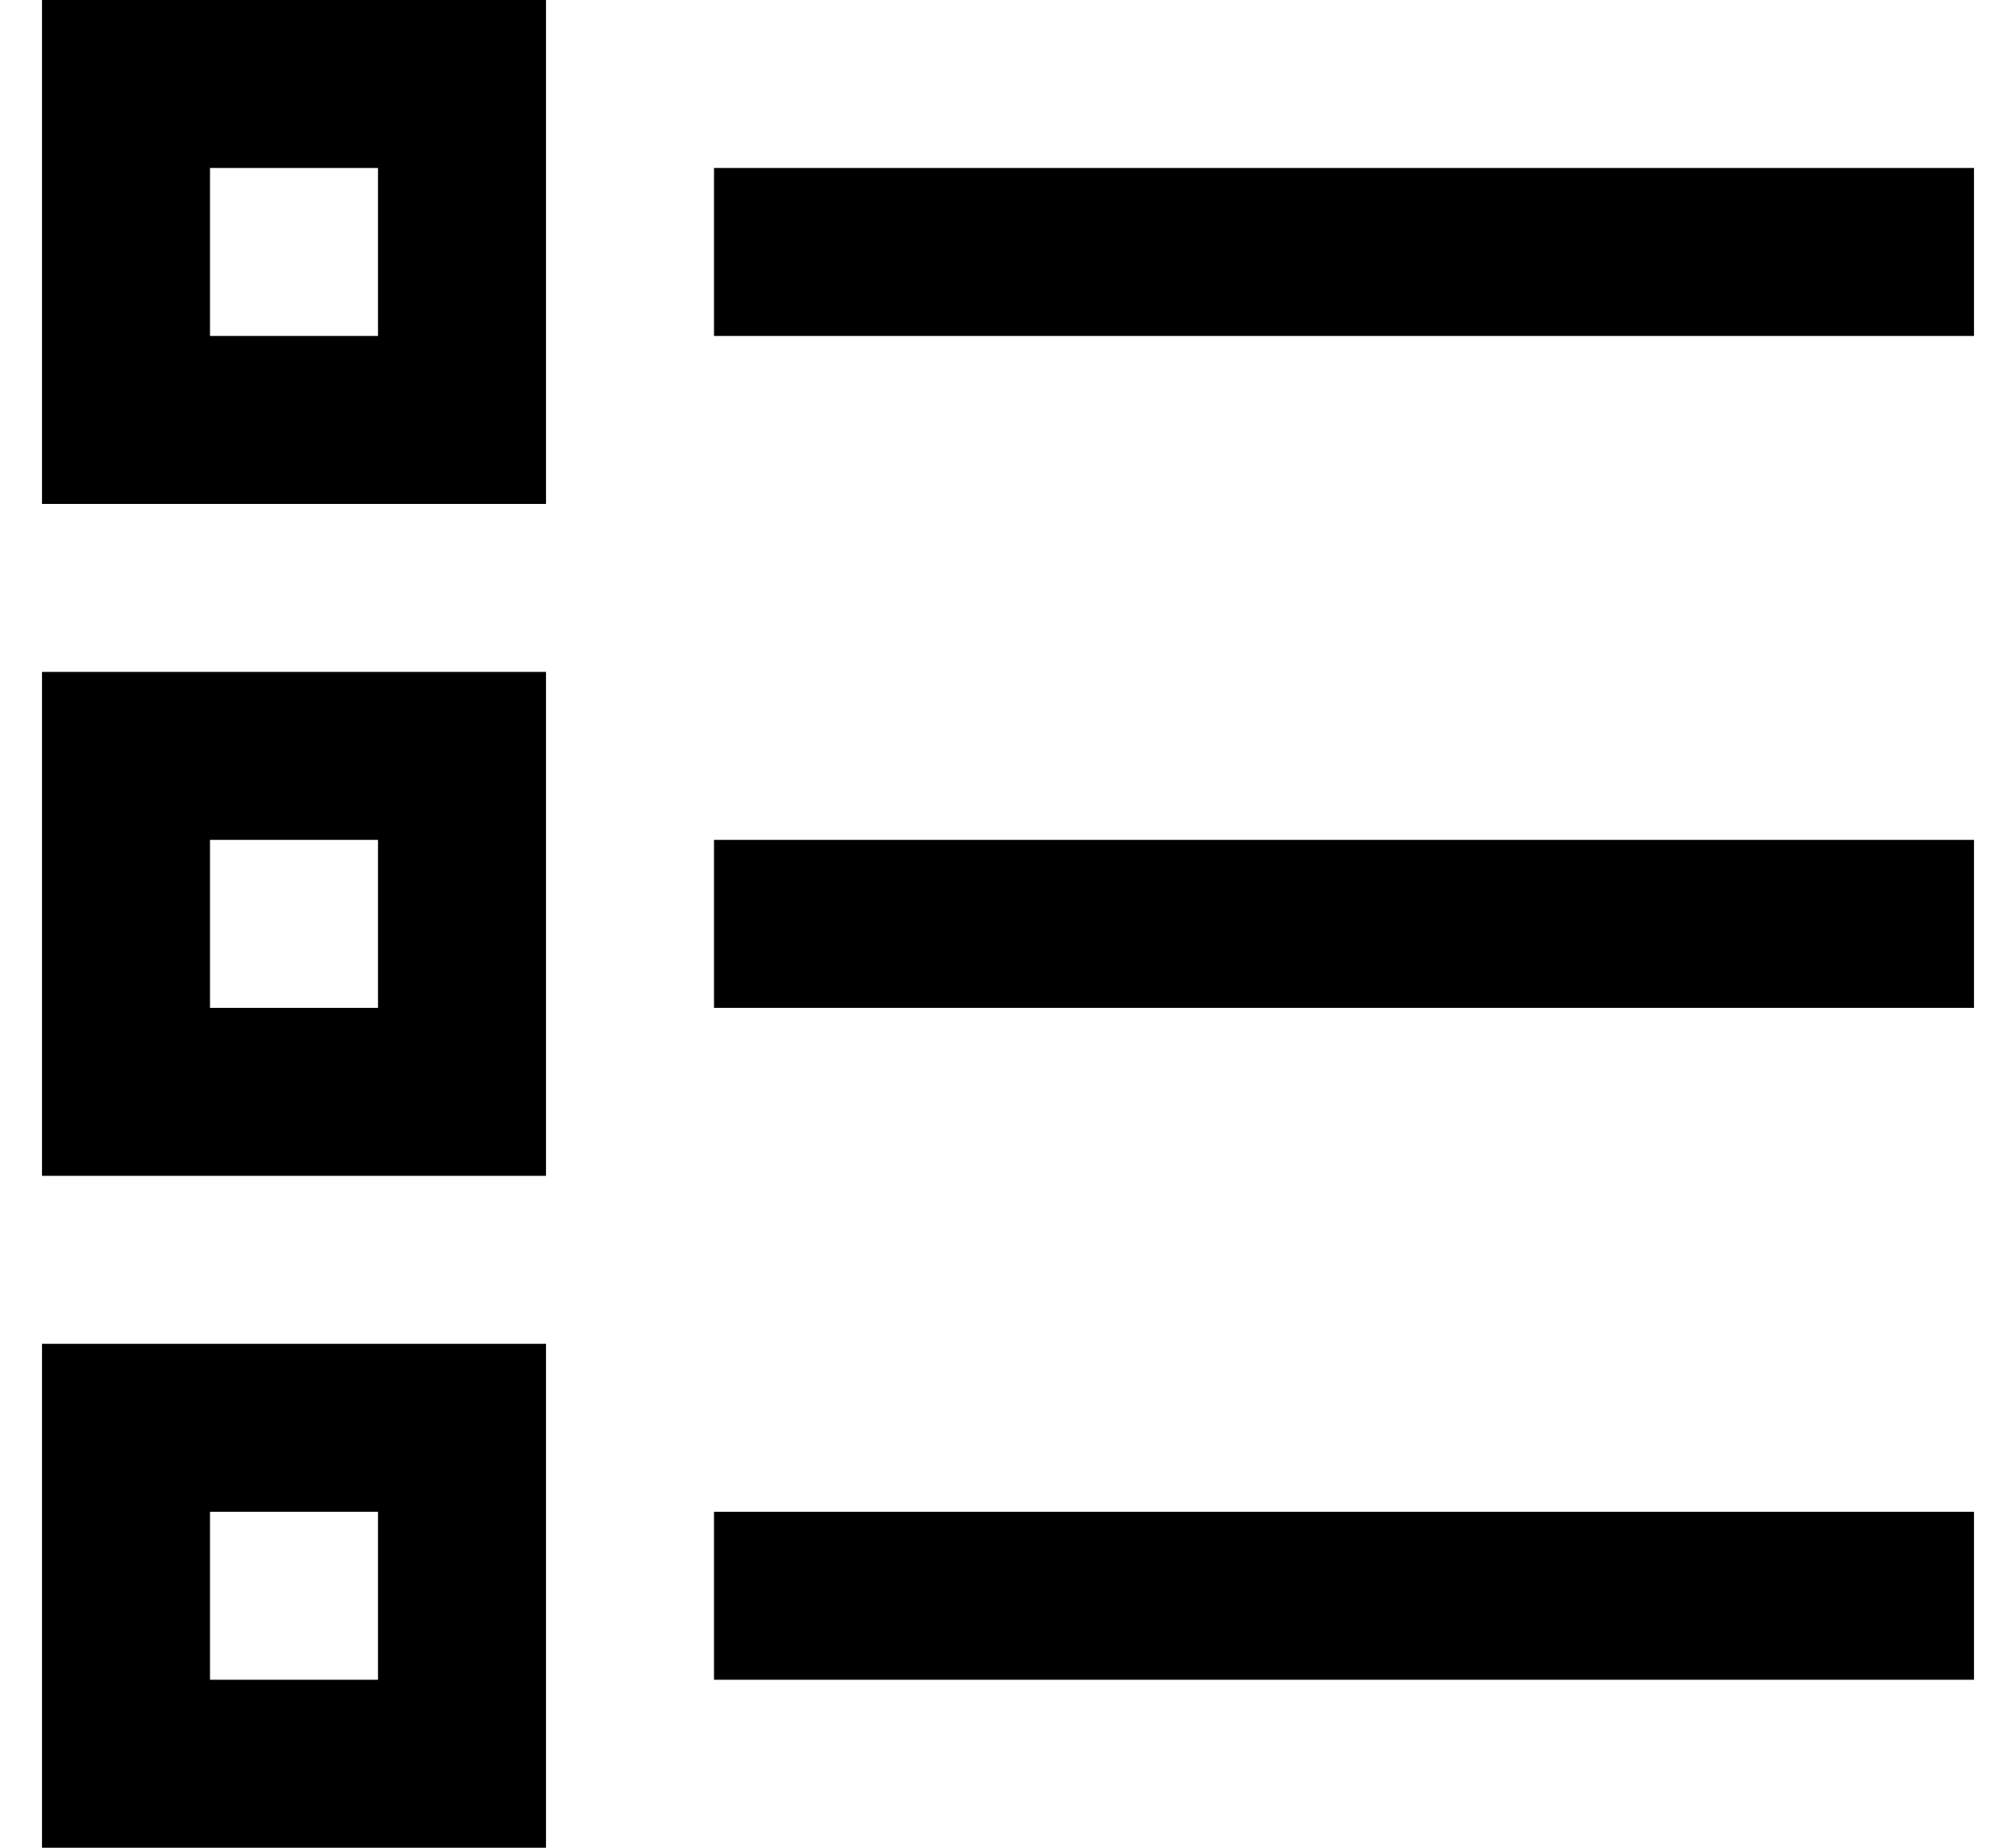 <?xml version="1.0" encoding="UTF-8"?>
<svg width="24px" height="22px" viewBox="0 0 24 22" version="1.1" xmlns="http://www.w3.org/2000/svg" xmlns:xlink="http://www.w3.org/1999/xlink">
    <!-- Generator: Sketch 63.1 (92452) - https://sketch.com -->
    <title></title>
    <desc>Created with Sketch.</desc>
    <g id="Page-1" stroke="none" stroke-width="1" fill="none" fill-rule="evenodd">
        <g id="Offers---List-View" transform="translate(-714, -606)" fill="#000000" fill-rule="nonzero">
            <g id="Group-2" transform="translate(664, 606)">
                <path d="M56.5,6 L56.5,0 L50.5,0 L50.5,6 L56.5,6 Z M54.5,4 L52.5,4 L52.5,2 L54.5,2 L54.5,4 Z M73.5,4 L73.5,2 L58.5,2 L58.5,4 L73.5,4 Z M56.5,14 L56.5,8 L50.5,8 L50.5,14 L56.5,14 Z M54.5,12 L52.5,12 L52.5,10 L54.5,10 L54.5,12 Z M73.5,12 L73.5,10 L58.5,10 L58.5,12 L73.5,12 Z M56.5,22 L56.5,16 L50.5,16 L50.5,22 L56.5,22 Z M54.5,20 L52.5,20 L52.5,18 L54.5,18 L54.5,20 Z M73.5,20 L73.5,18 L58.5,18 L58.5,20 L73.5,20 Z" id=""></path>
            </g>
        </g>
    </g>
</svg>